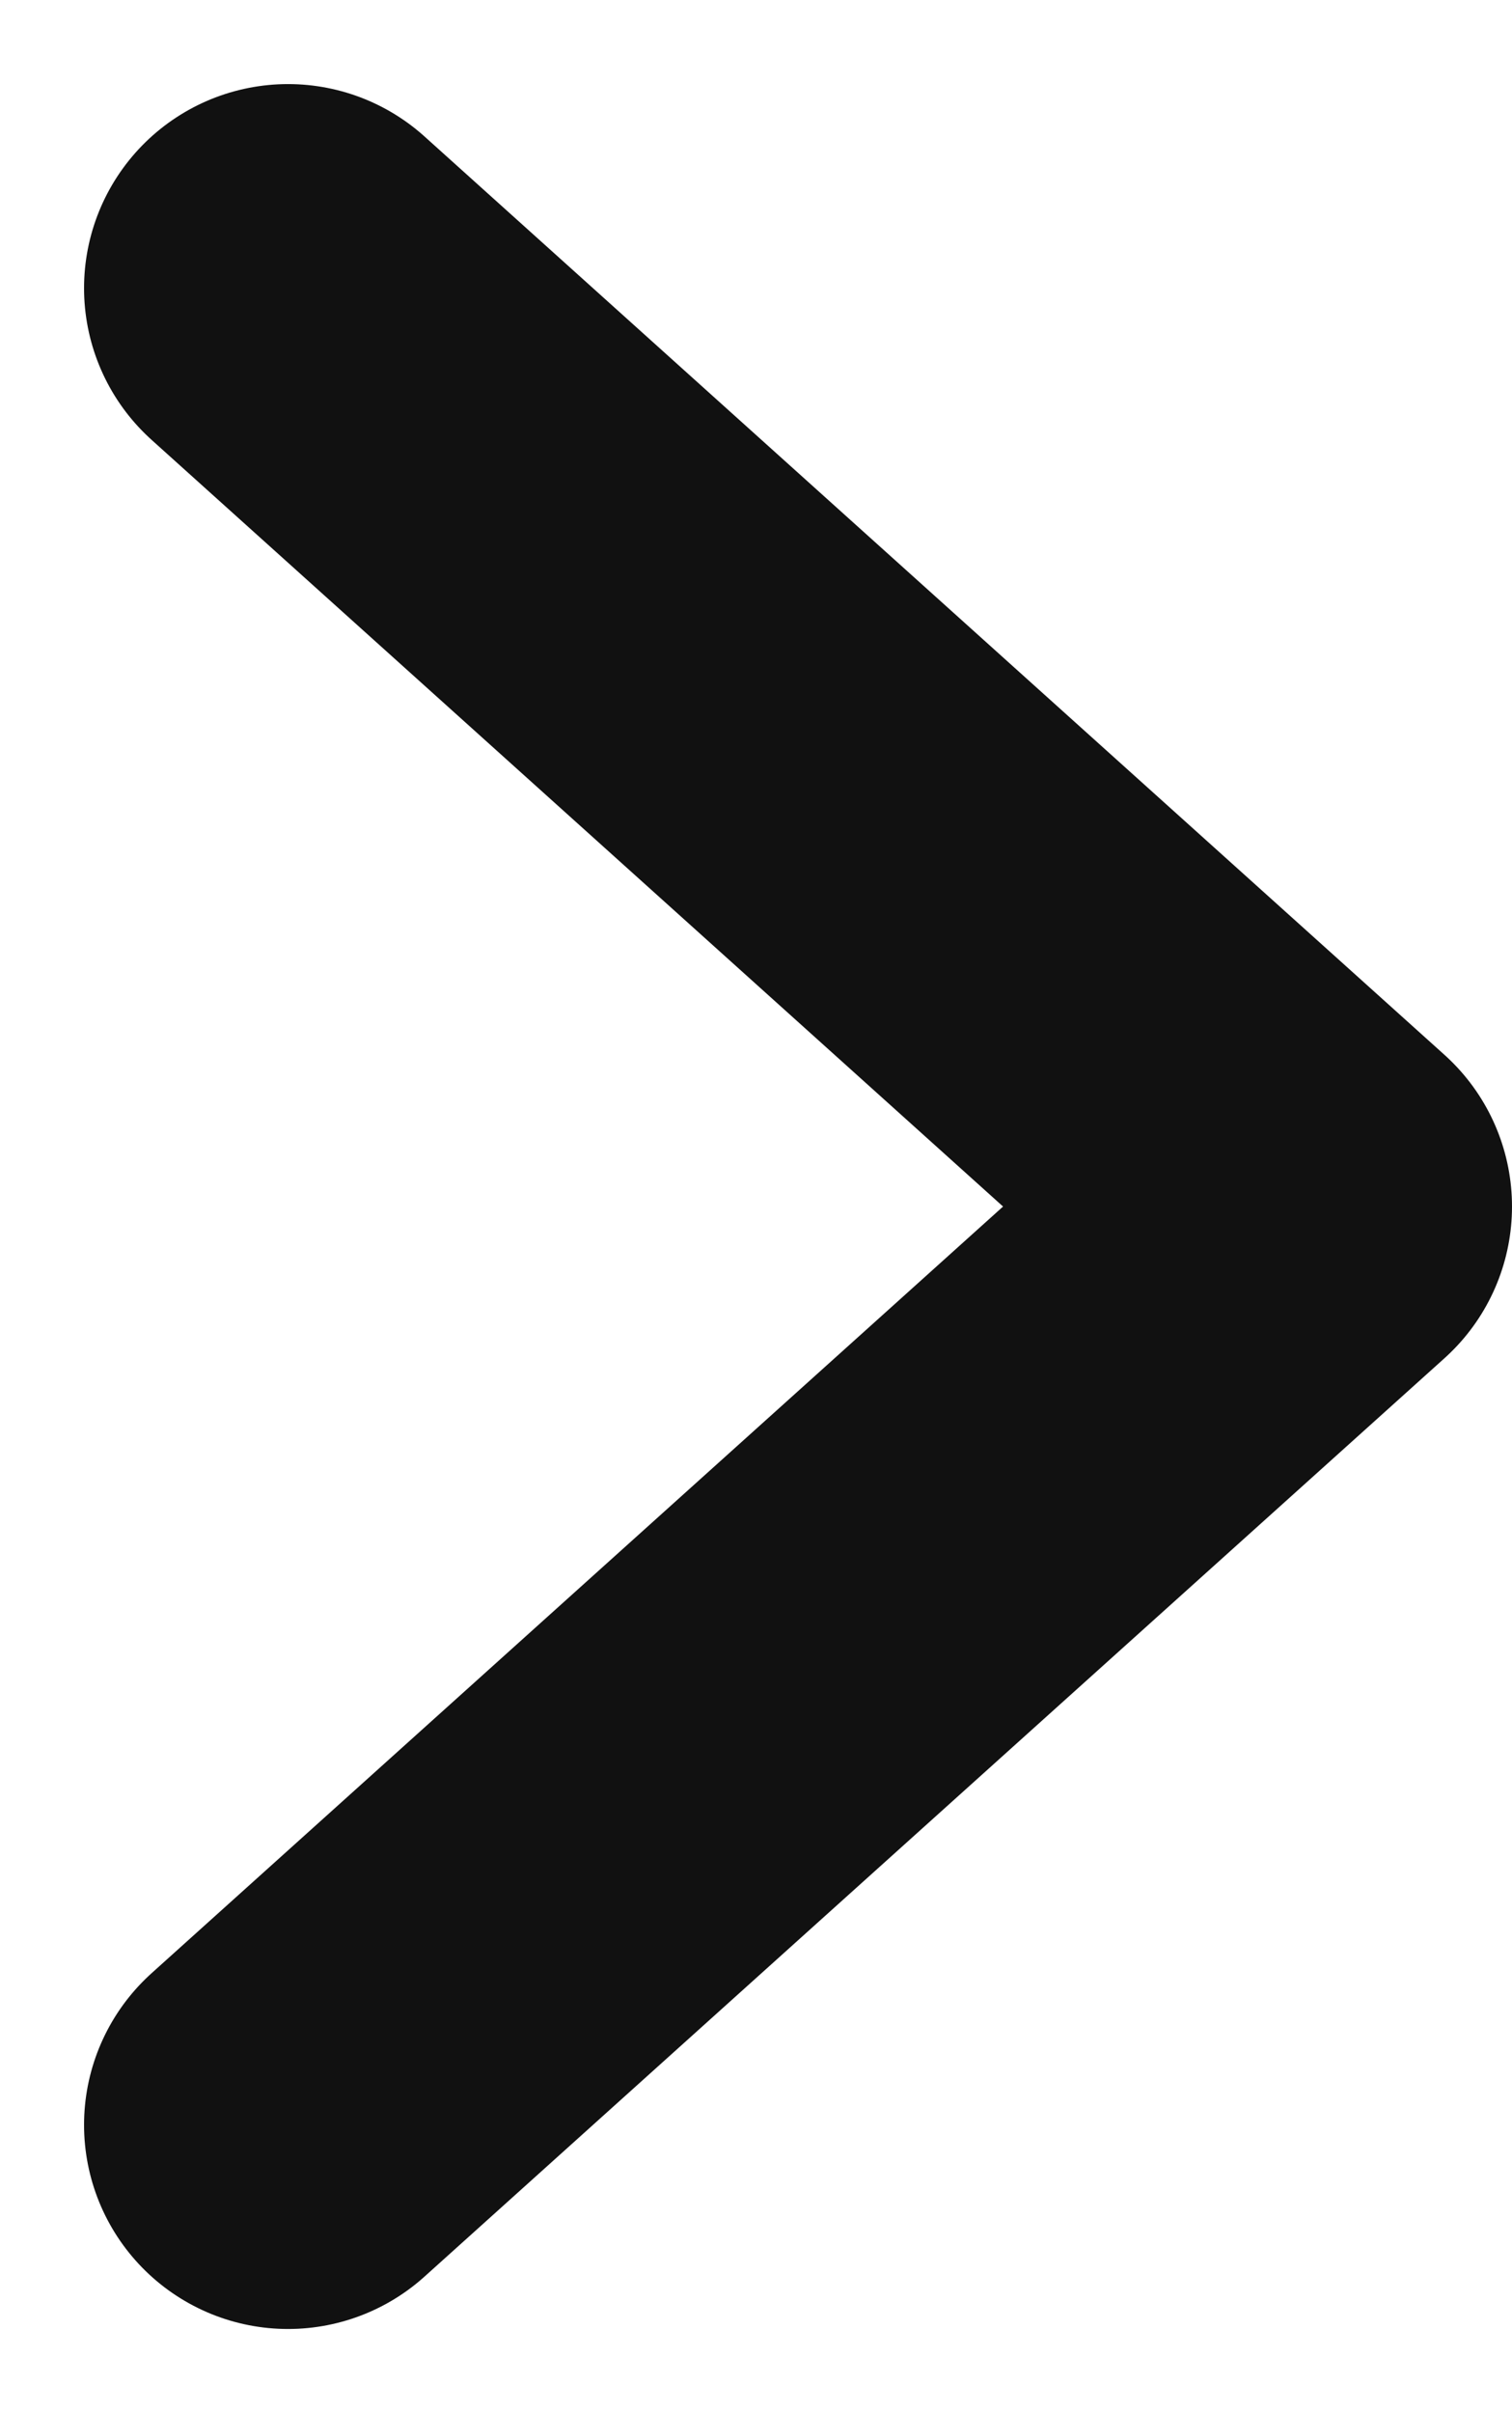 <svg xmlns="http://www.w3.org/2000/svg" width="7.412" height="11.824"><path data-name="パス 2024" d="M1.412 1.412l5 4.5-5 4.5" fill="none" stroke="#111" stroke-linecap="round" stroke-linejoin="round" stroke-width="2"/></svg>